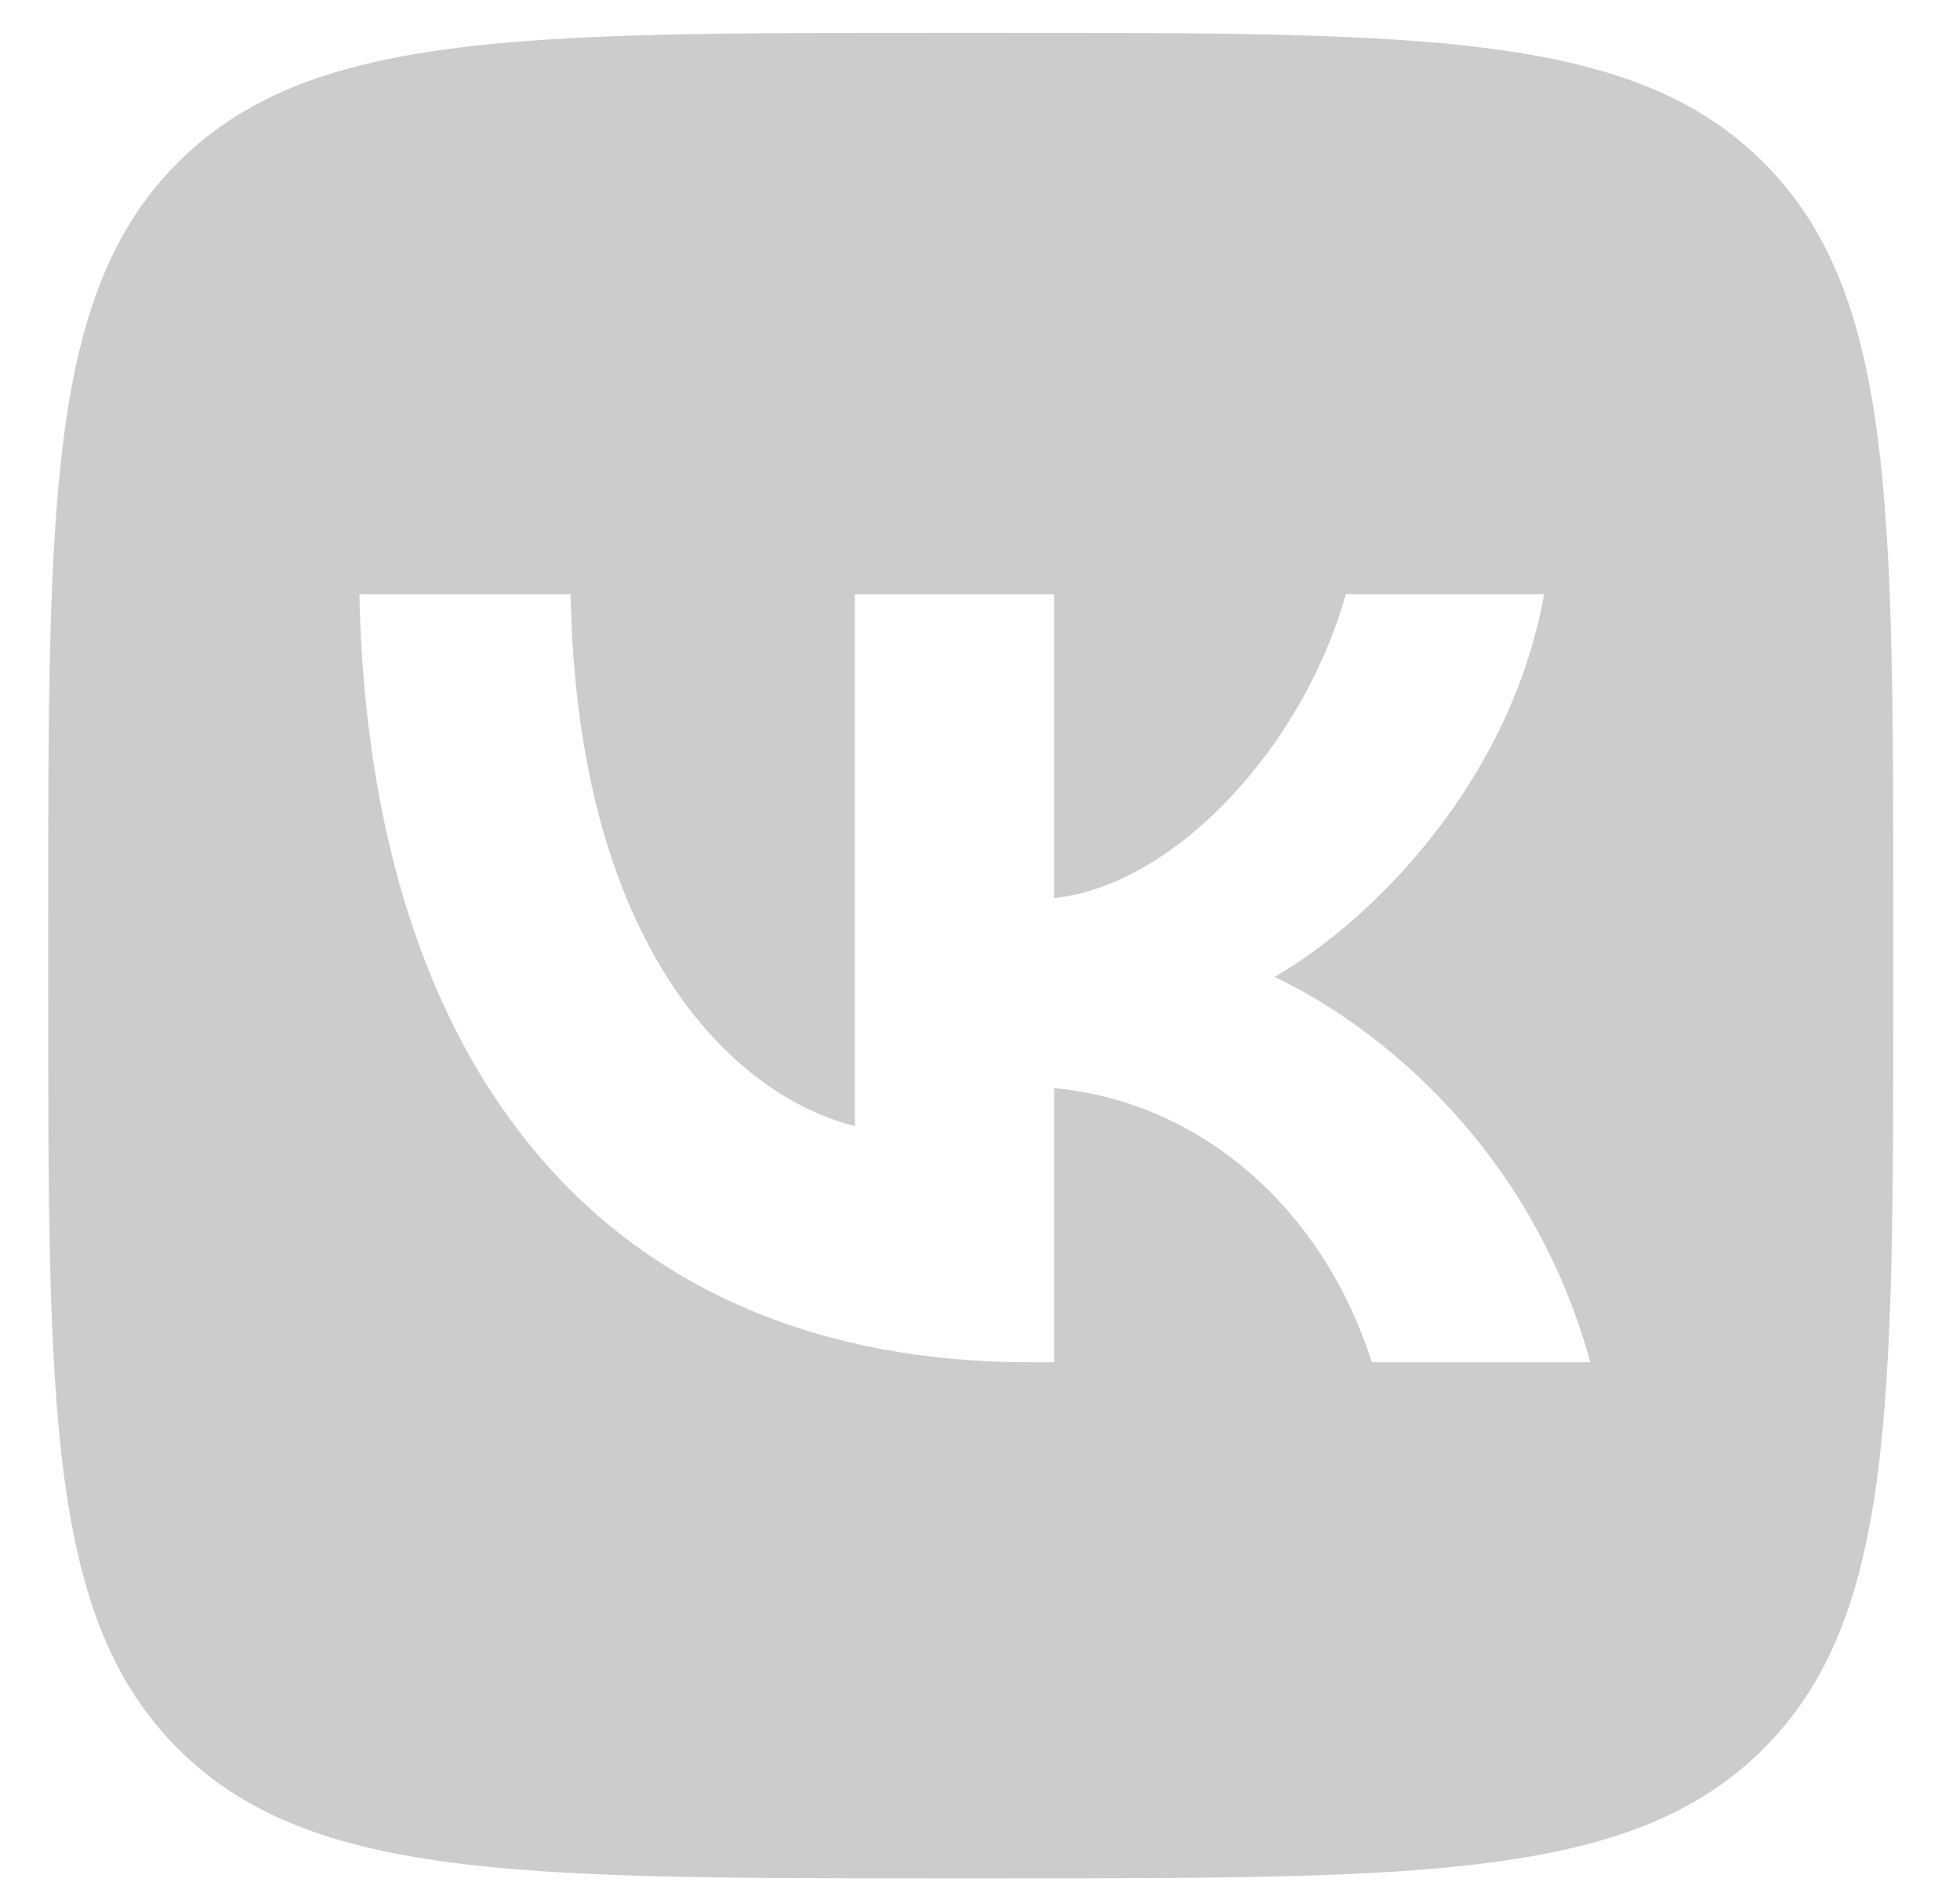 <?xml version="1.0" encoding="UTF-8"?> <svg xmlns="http://www.w3.org/2000/svg" width="25" height="24" viewBox="0 0 25 24" fill="none"><path opacity="0.2" fill-rule="evenodd" clip-rule="evenodd" d="M11.909 0.419H12.854C18.182 0.419 20.841 0.419 22.495 2.073C24.149 3.727 24.149 6.385 24.149 11.713V12.658C24.149 17.987 24.149 20.645 22.495 22.299C20.841 23.953 18.182 23.953 12.854 23.953H11.909C6.581 23.953 3.923 23.953 2.269 22.299C0.615 20.645 0.615 17.987 0.615 12.658V11.713C0.615 6.385 0.615 3.727 2.269 2.073C3.923 0.419 6.581 0.419 11.909 0.419ZM4.584 7.578C4.714 13.698 7.774 17.372 13.138 17.372H13.445V13.875C15.406 14.064 16.907 15.506 17.497 17.372H20.285C19.517 14.584 17.509 13.048 16.257 12.458C17.509 11.737 19.269 9.965 19.695 7.578H17.166C16.623 9.516 14.993 11.288 13.445 11.453V7.578H10.905V14.36C9.345 13.97 7.361 12.068 7.278 7.578H4.584Z" fill="black"></path></svg> 